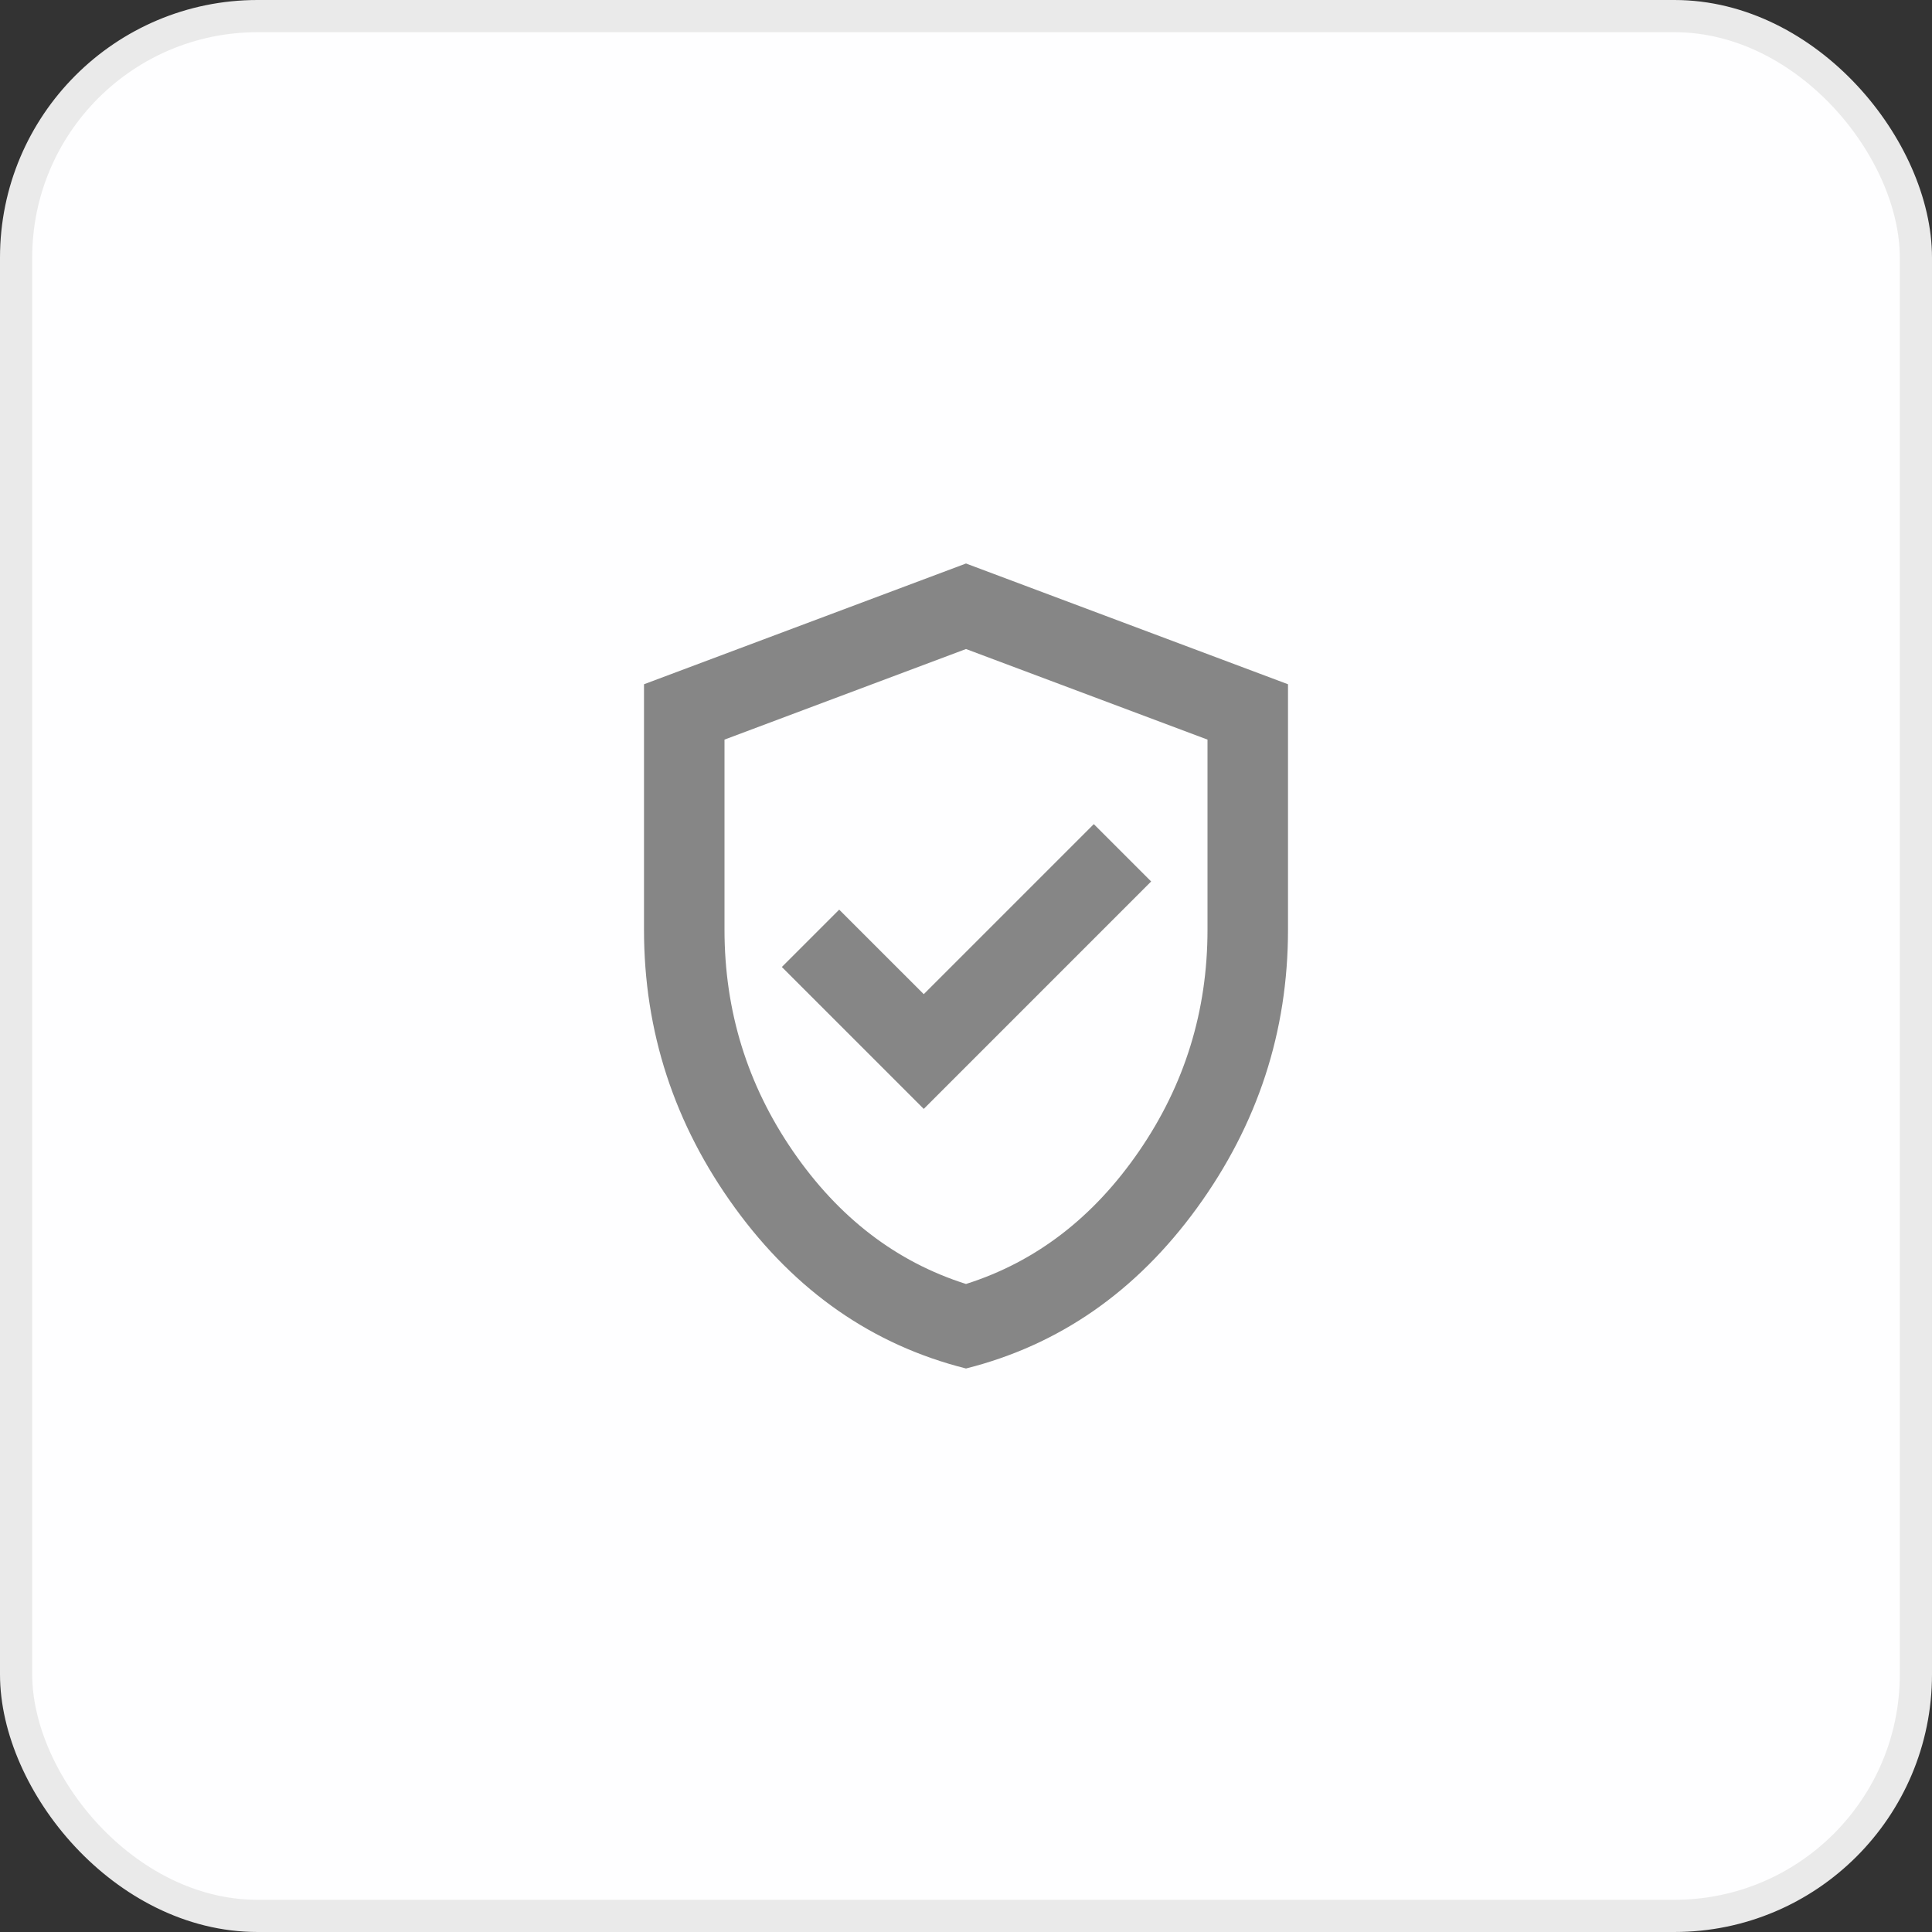 <svg width="60" height="60" viewBox="0 0 60 60" fill="none" xmlns="http://www.w3.org/2000/svg">
<rect x="0" y="0" width="60" height="60" fill="#333333" stroke="none"/>
<rect x="0.5" y="0.5" width="59" height="59" rx="7.5" fill="#FEFEFF" stroke="#EAEAEA"/>
<mask id="mask0_15328_30653" style="mask-type:alpha" maskUnits="userSpaceOnUse" x="15" y="15" width="30" height="30">
<rect x="15" y="15" width="30" height="30" fill="#D9D9D9"/>
</mask>
<g mask="url(#mask0_15328_30653)">
<path d="M28.688 34.438L35.75 27.375L33.969 25.594L28.688 30.875L26.062 28.25L24.281 30.031L28.688 34.438ZM30 42.5C27.104 41.771 24.713 40.109 22.828 37.516C20.943 34.922 20 32.042 20 28.875V21.25L30 17.5L40 21.25V28.875C40 32.042 39.057 34.922 37.172 37.516C35.286 40.109 32.896 41.771 30 42.5ZM30 39.875C32.167 39.188 33.958 37.812 35.375 35.75C36.792 33.688 37.5 31.396 37.5 28.875V22.969L30 20.156L22.5 22.969V28.875C22.5 31.396 23.208 33.688 24.625 35.75C26.042 37.812 27.833 39.188 30 39.875Z" fill="#868686"/>
</g>
</svg>
